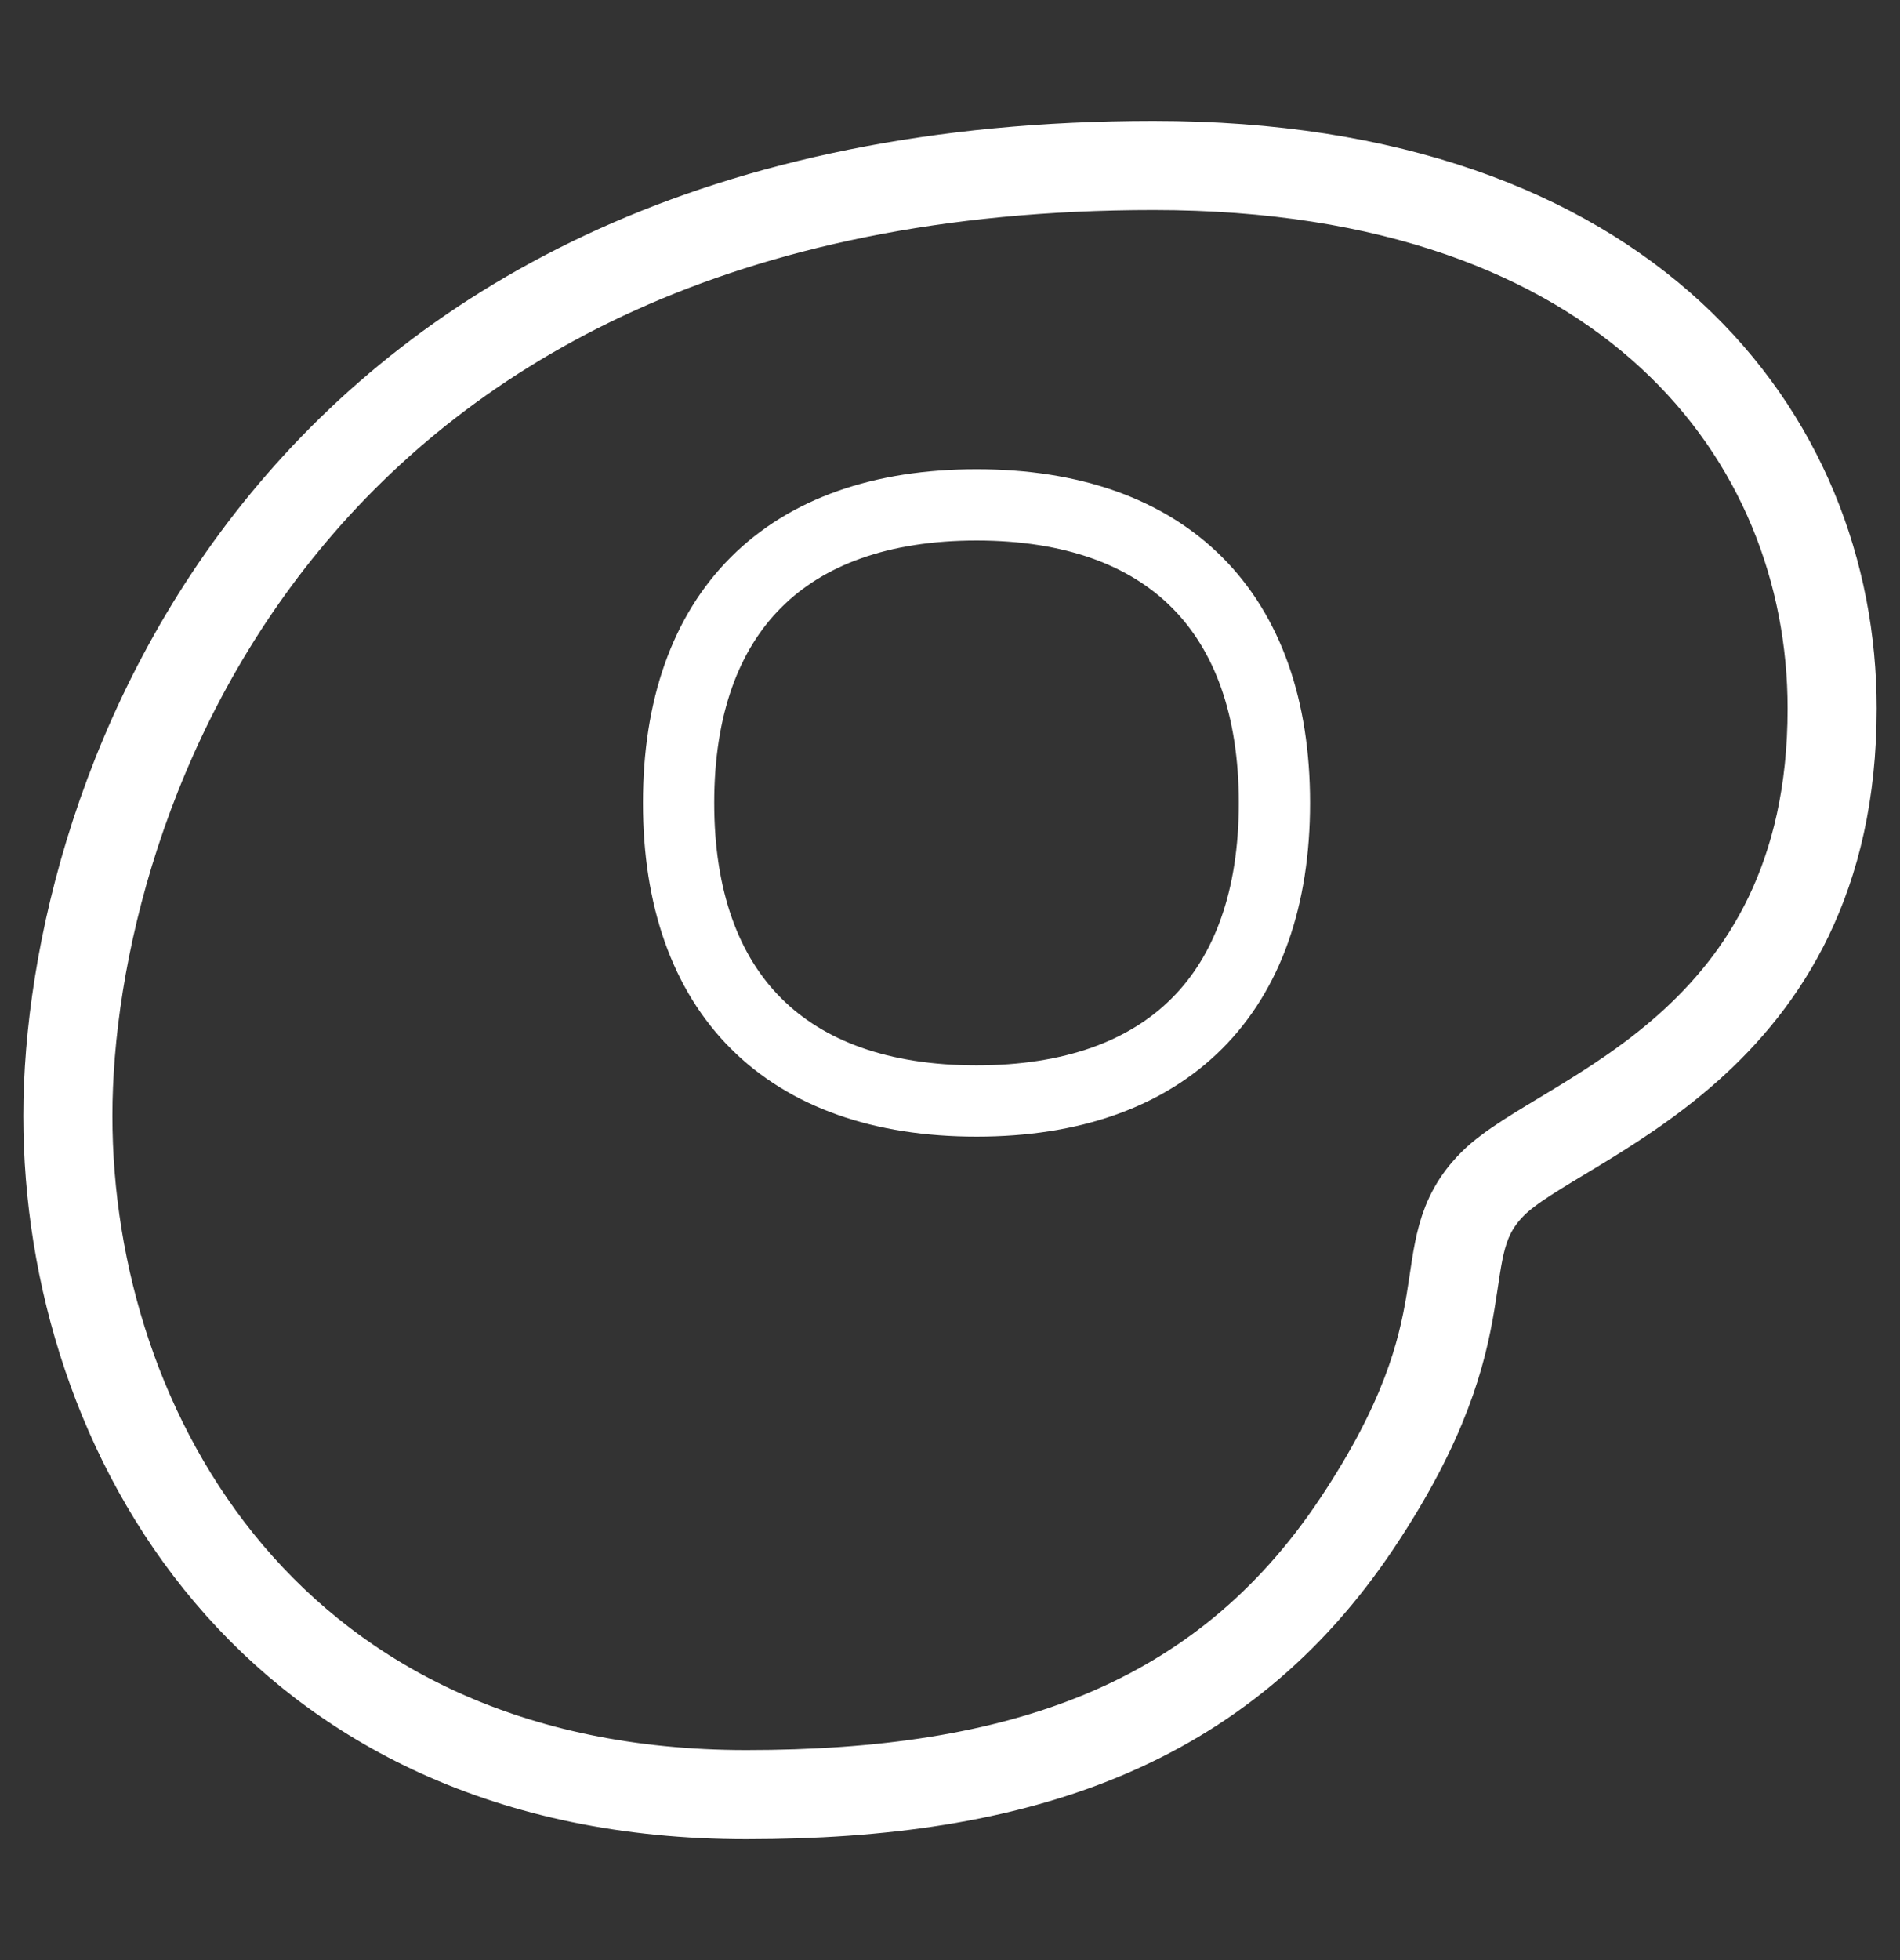 <svg width="32" height="33" viewBox="0 0 32 33" fill="none" xmlns="http://www.w3.org/2000/svg">
<rect x="0" y="0" width="32" height="33" fill="#333333" stroke="none"/>
<path d="M19.428 2.786C4.8 2.786 1.143 13.452 1.143 18.786C1.143 24.119 4.571 30.214 12.571 30.214C17.143 30.214 20.571 29.071 22.857 25.643C25.143 22.214 24 21.071 25.143 19.928C26.285 18.786 30.857 17.643 30.857 11.928C30.857 7.357 27.428 2.786 19.428 2.786Z" stroke="white" stroke-width="1.5"/>
<path d="M16.447 18.536C19.658 18.536 21.464 16.729 21.464 13.518C21.464 10.306 19.658 8.5 16.447 8.5C13.235 8.5 11.429 10.306 11.429 13.518C11.429 16.729 13.235 18.536 16.447 18.536Z" stroke="white" stroke-width="1.2" stroke-linecap="round" stroke-linejoin="round"/>
</svg>
